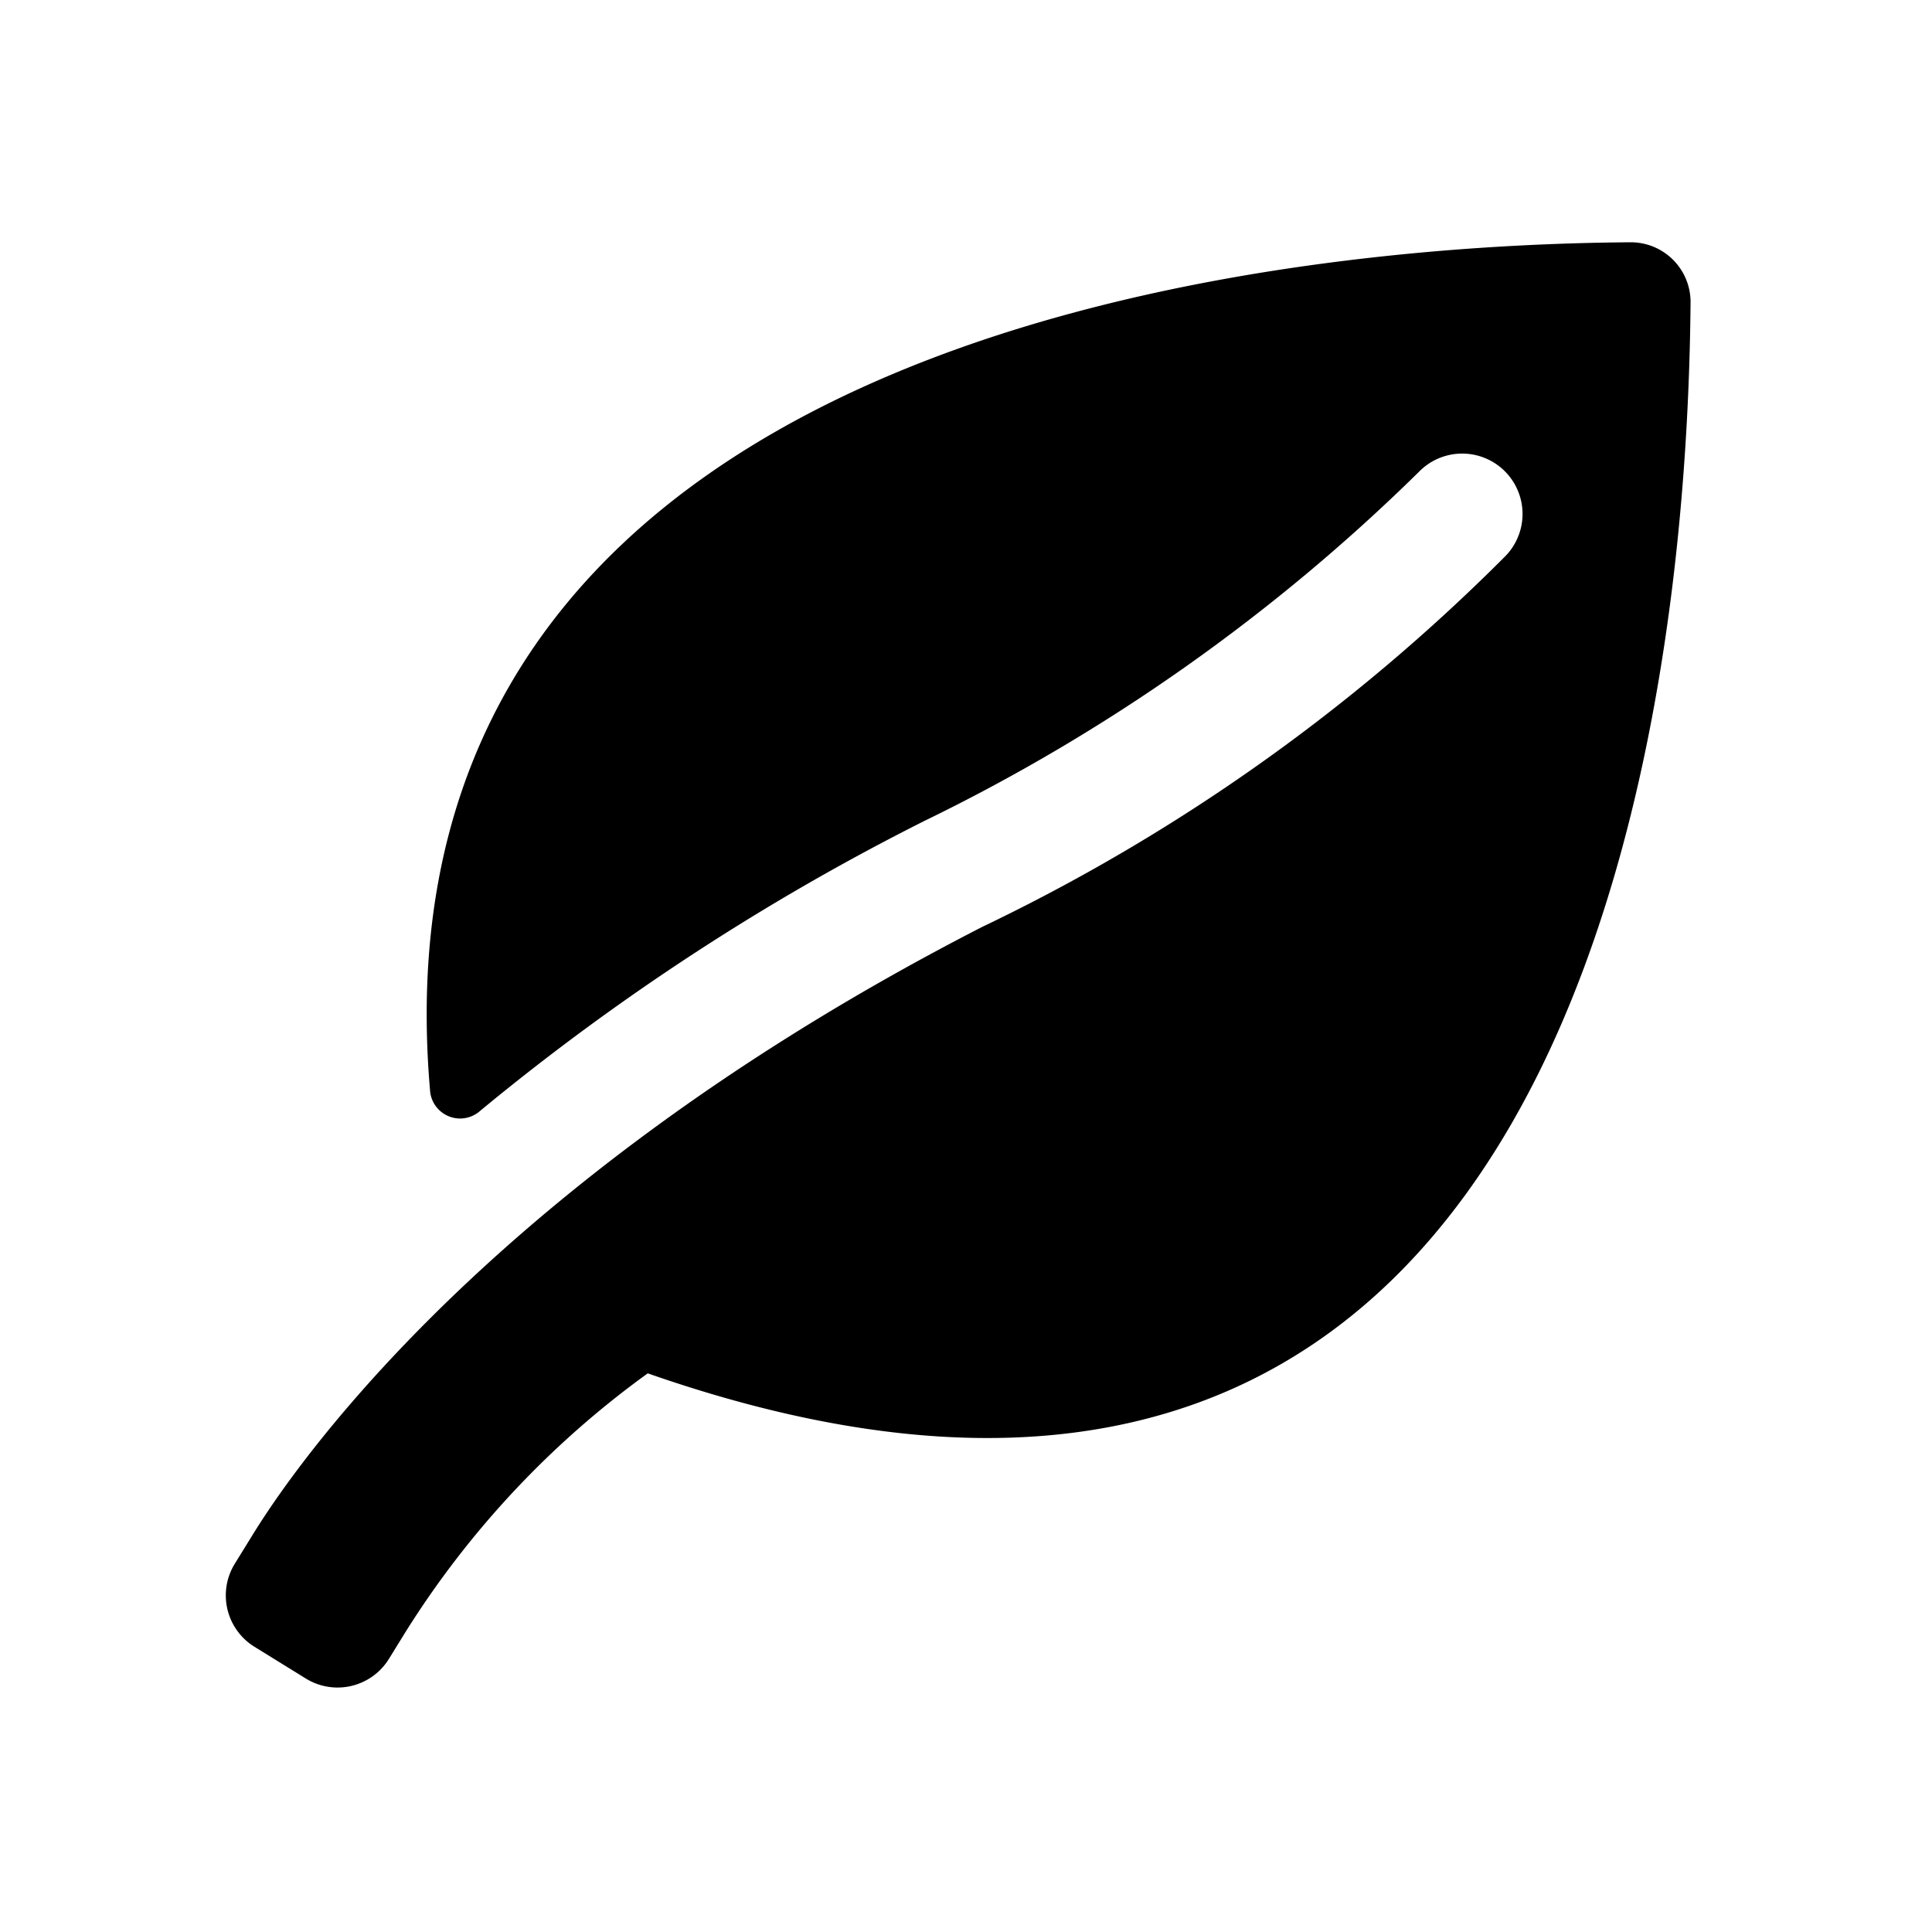 <svg id="glyphicons-basic" xmlns="http://www.w3.org/2000/svg" viewBox="0 0 32 32">
  <path id="leaf" d="M28.001,5.017c-.043,4.671-.915,23.442-17.272,17.73a15.294,15.294,0,0,0-4.024,4.303l-.263.426a1.0 1,0,0,1-1.376.326l-.851-.526a1,1,0,0,1-.326-1.376l.263-.426c.337-.546,3.438-5.667,12.111-10.119A31.287,31.287,0,0,0,24.915,9.23a1.0 1,0,1,0-1.418-1.41,30.963,30.963,0,0,1-8.184,5.776,39.099,39.099,0,0,0-7.361,4.804.499.499,0,0,1-.827-.315C5.967,4.896,22.606,4.043,27.003,4.013A.99.99,0,0,1,28.001,5.017Z"/>
</svg>
